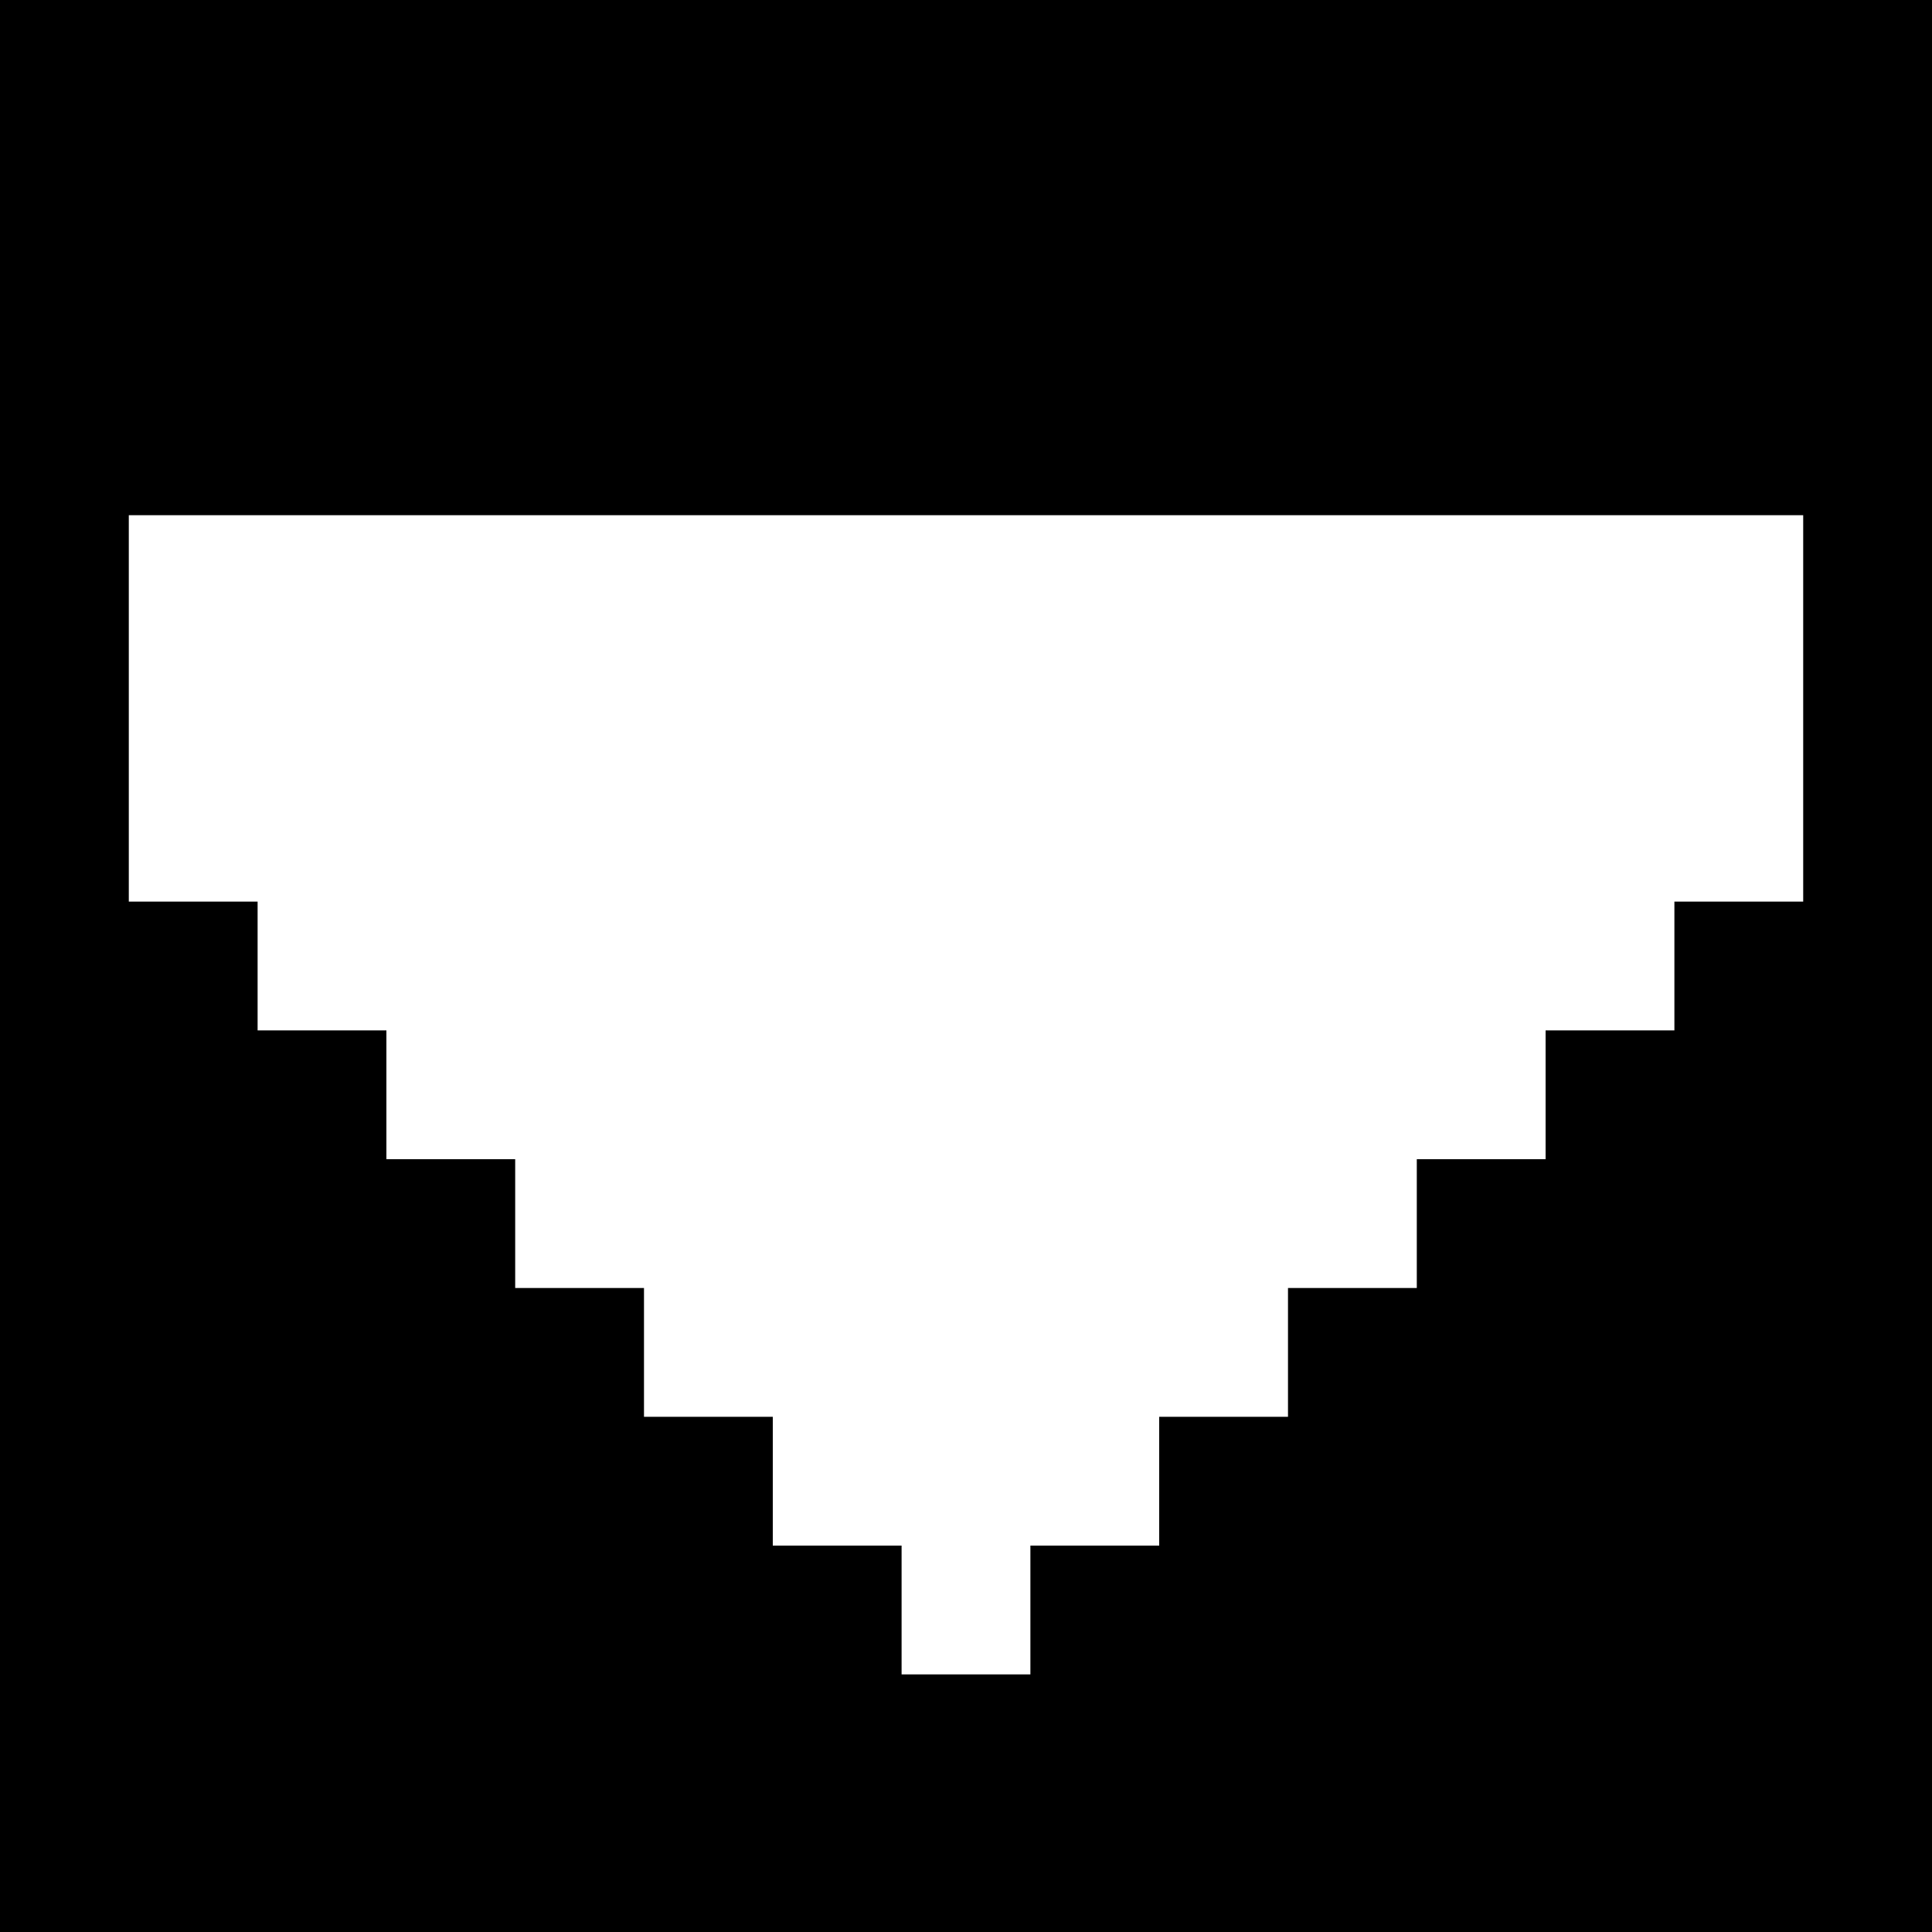 <svg version="1" xmlns="http://www.w3.org/2000/svg" width="60" height="60" viewBox="0 0 45 45"><path d="M22.5 0H0v45h45V0H22.5zm0 12H42v9h-3v3h-3v3h-3v3h-3v3h-3v3h-3v3h-3v-3h-3v-3h-3v-3h-3v-3H9v-3H6v-3H3v-9h19.5z"/></svg>